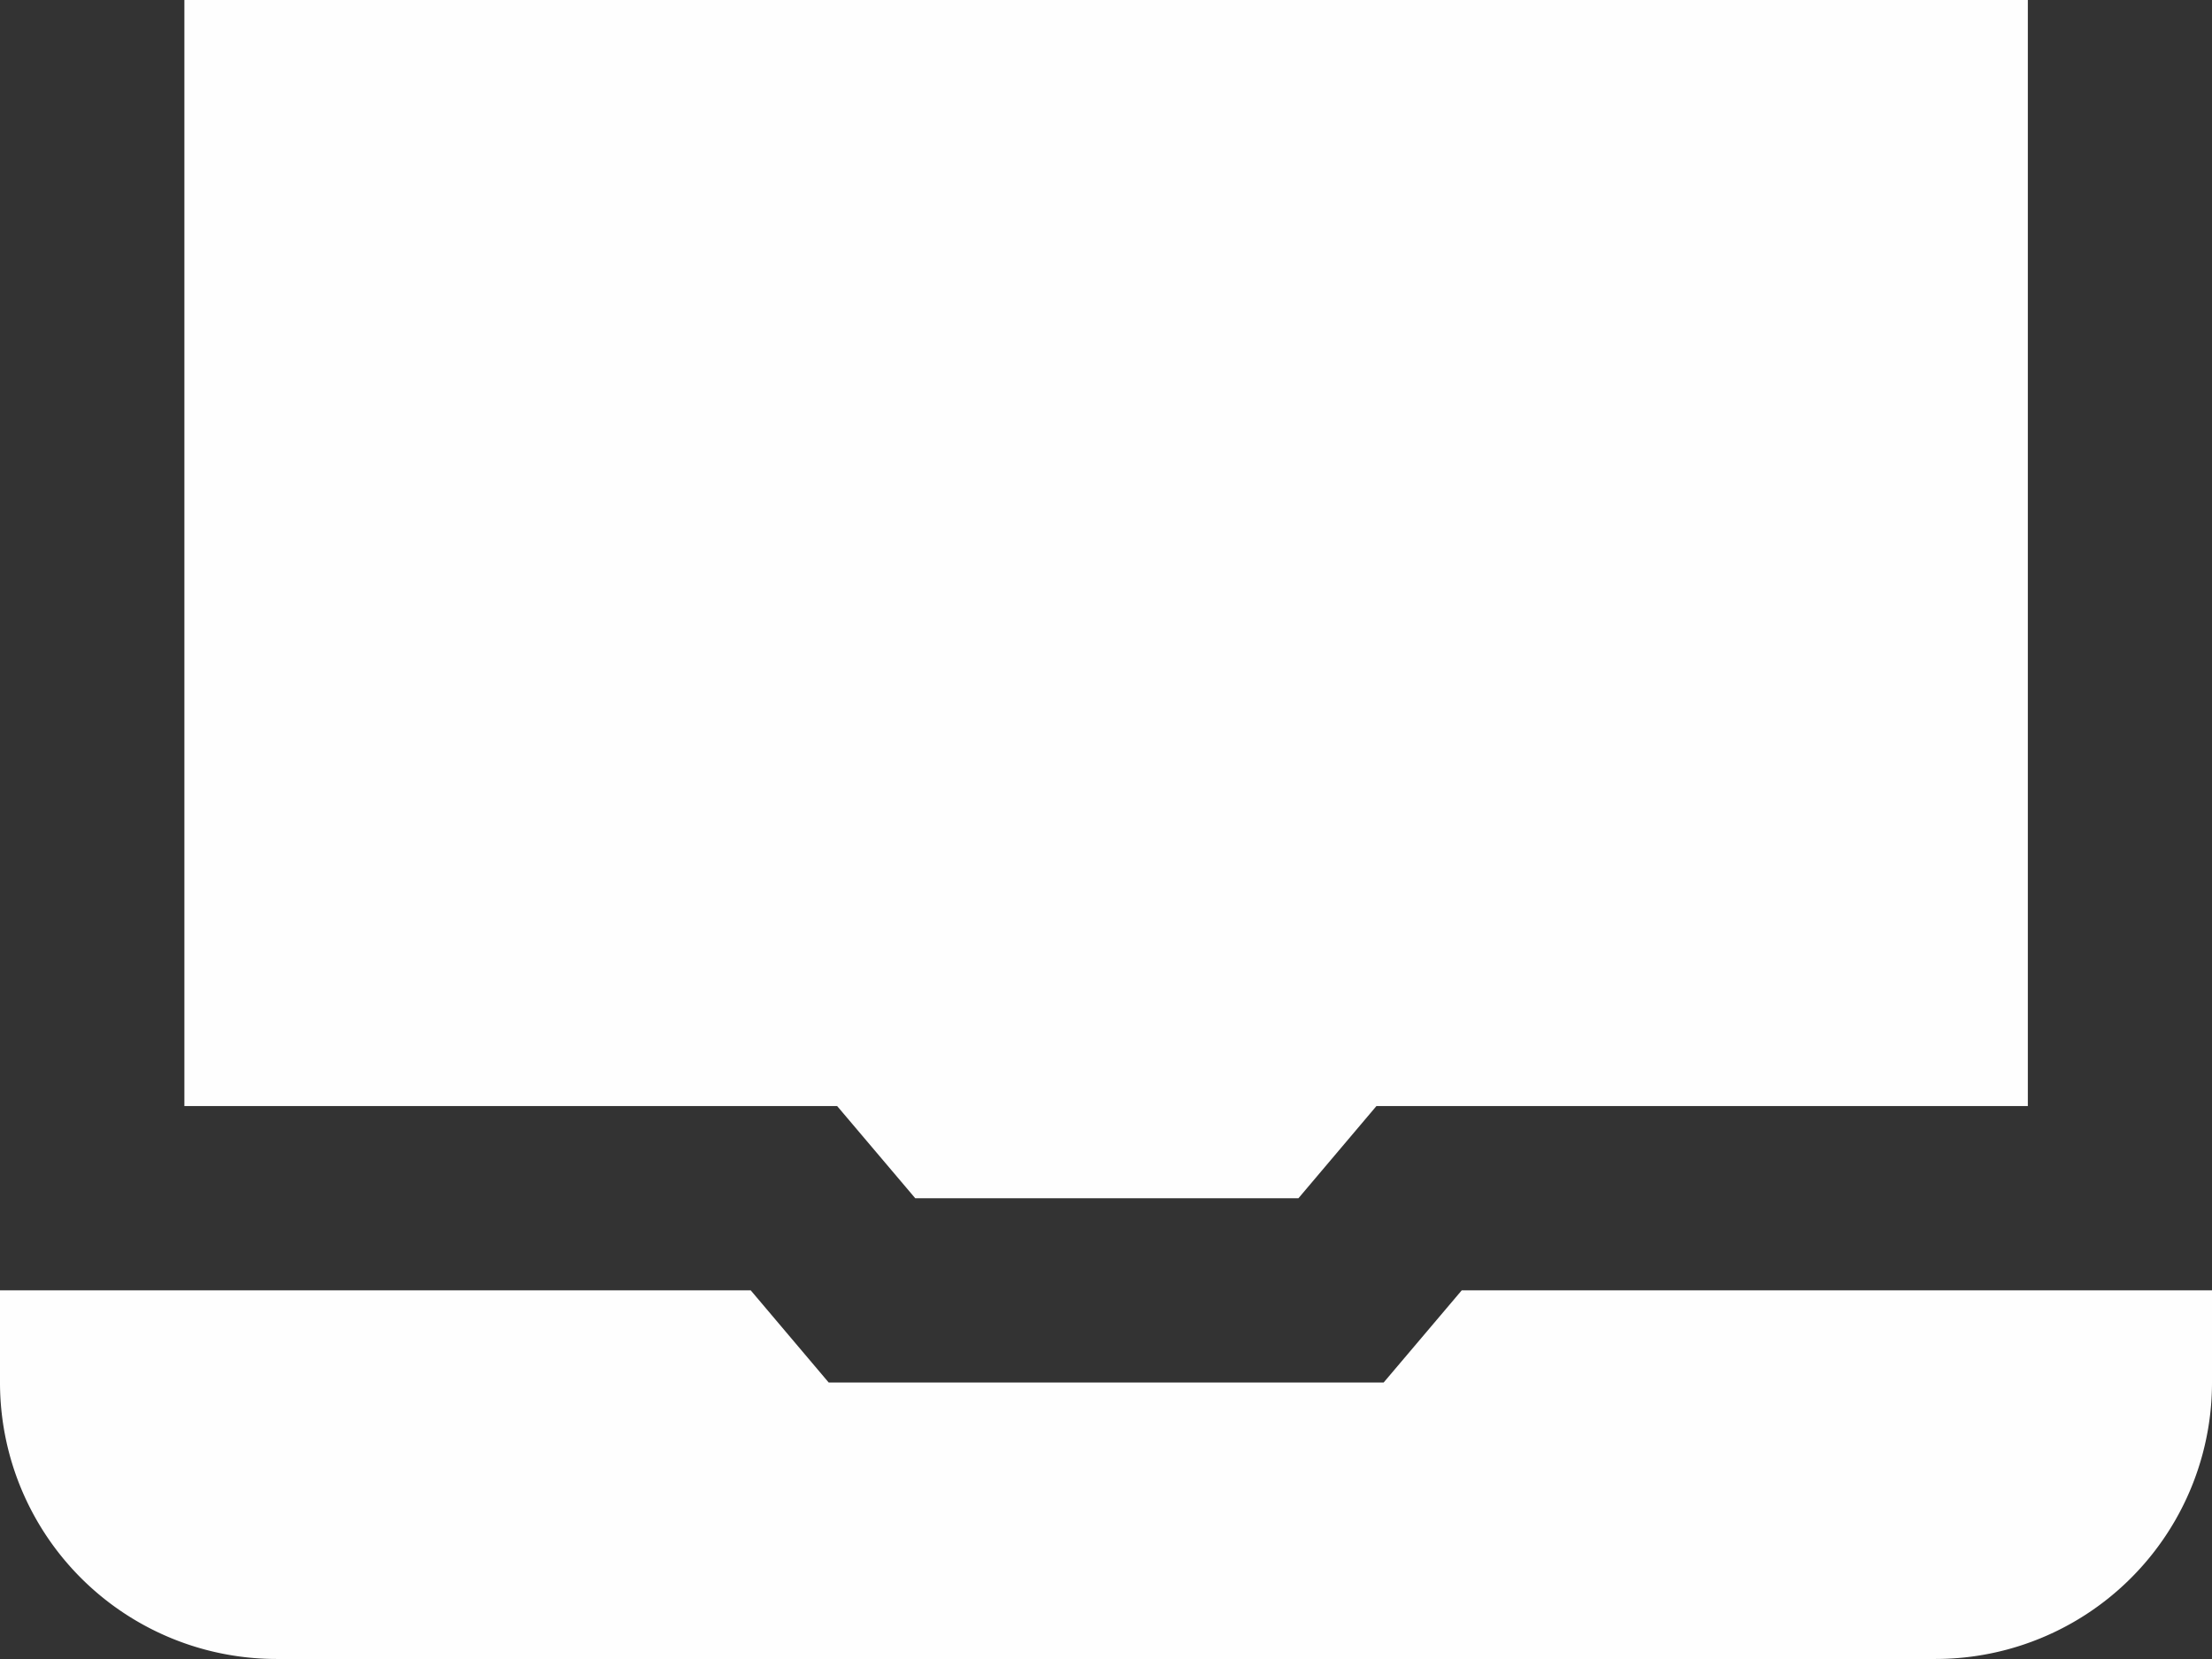 <svg xmlns="http://www.w3.org/2000/svg" width="19.627" height="14.721" viewBox="0 0 19.627 14.721">
  <rect x="0" y="0" width="19.627" height="14.721" fill="#333333" stroke="none"/>
  <g id="laptop_1_" data-name="laptop (1)" transform="translate(0 -3)">
    <path id="Path_10" data-name="Path 10" d="M7.353,17.818,6.661,17H0v.818a2.453,2.453,0,0,0,2.453,2.453H17.174a2.453,2.453,0,0,0,2.453-2.453V17H12.97l-.693.818Z" transform="translate(0 -2.551)" fill="#fefefe"/>
    <path id="Path_11" data-name="Path 11" d="M7.792,12.814l.693.818h3.4l.692-.818h5.78V3H2v9.814Z" transform="translate(-0.364)" fill="#fefefe"/>
  </g>
</svg>
